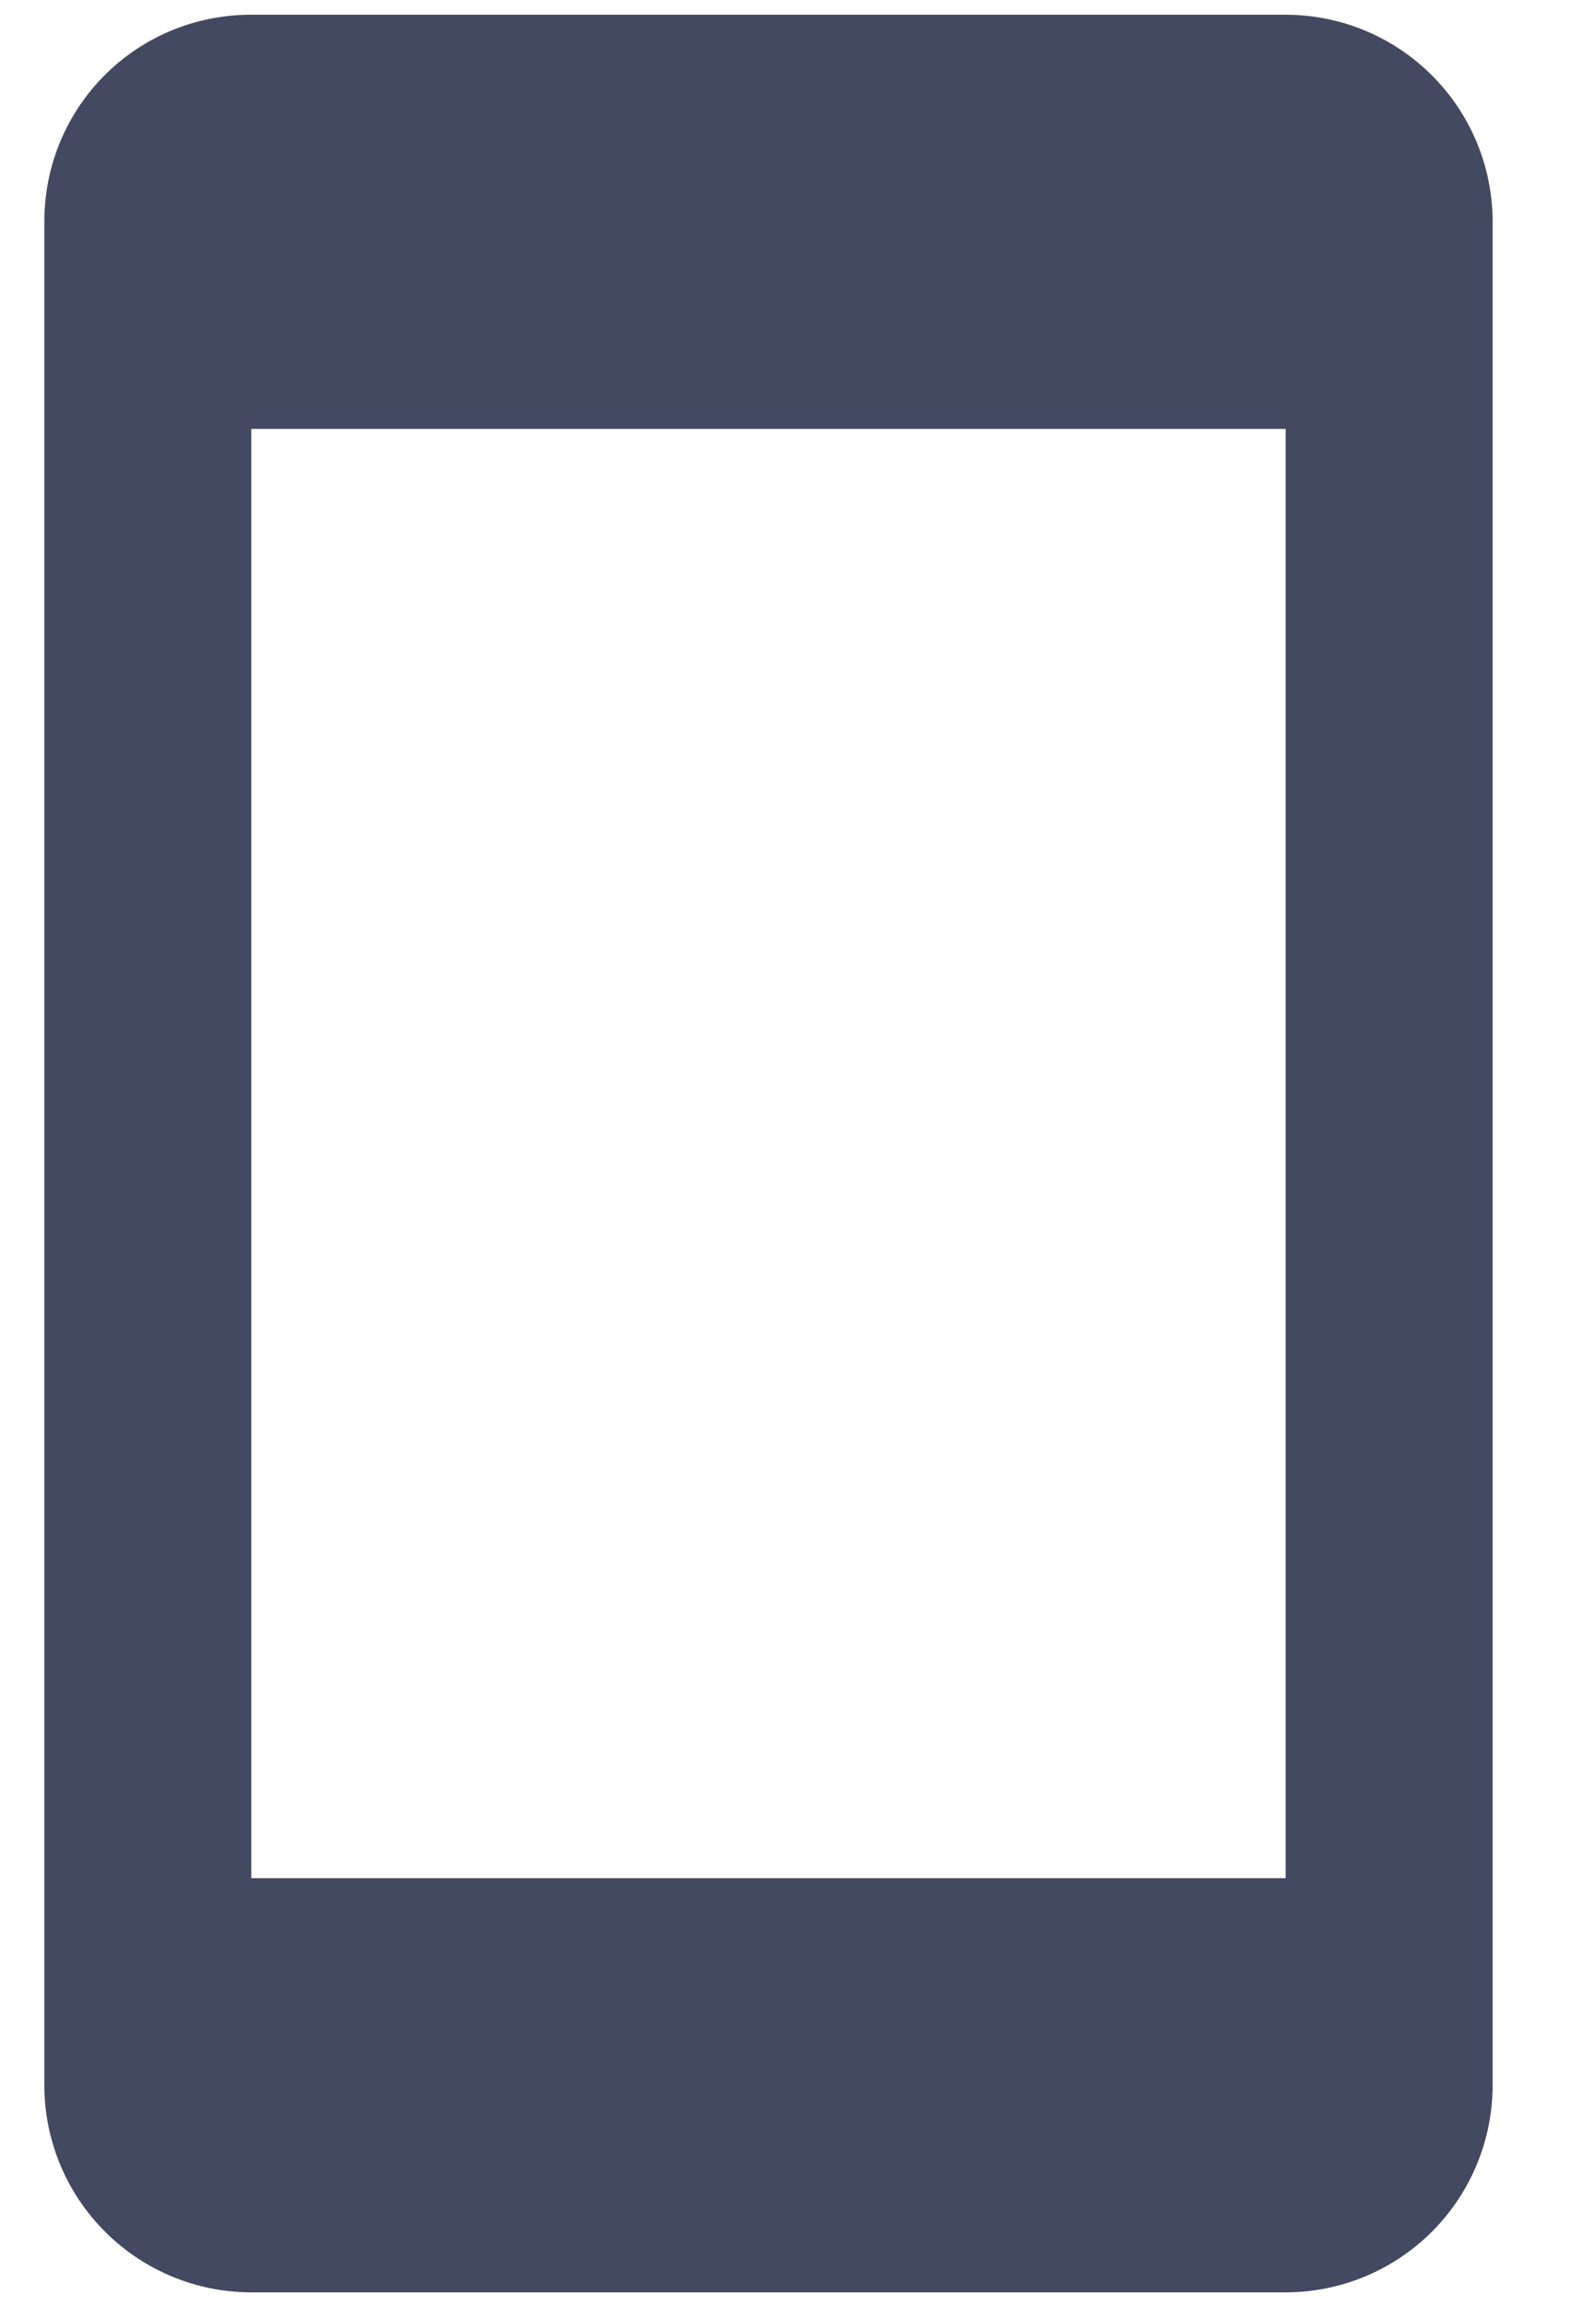 <svg width="9" height="13" viewBox="0 0 9 13" fill="none" xmlns="http://www.w3.org/2000/svg">
<path d="M7.25 10.583H1.417V2.417H7.25V10.583ZM7.25 0.083H1.417C0.769 0.083 0.25 0.602 0.25 1.25V11.75C0.25 12.059 0.373 12.356 0.592 12.575C0.811 12.794 1.107 12.917 1.417 12.917H7.25C7.559 12.917 7.856 12.794 8.075 12.575C8.294 12.356 8.417 12.059 8.417 11.75V1.25C8.417 0.94 8.294 0.644 8.075 0.425C7.856 0.206 7.559 0.083 7.25 0.083Z" fill="#434960"/>
</svg>
